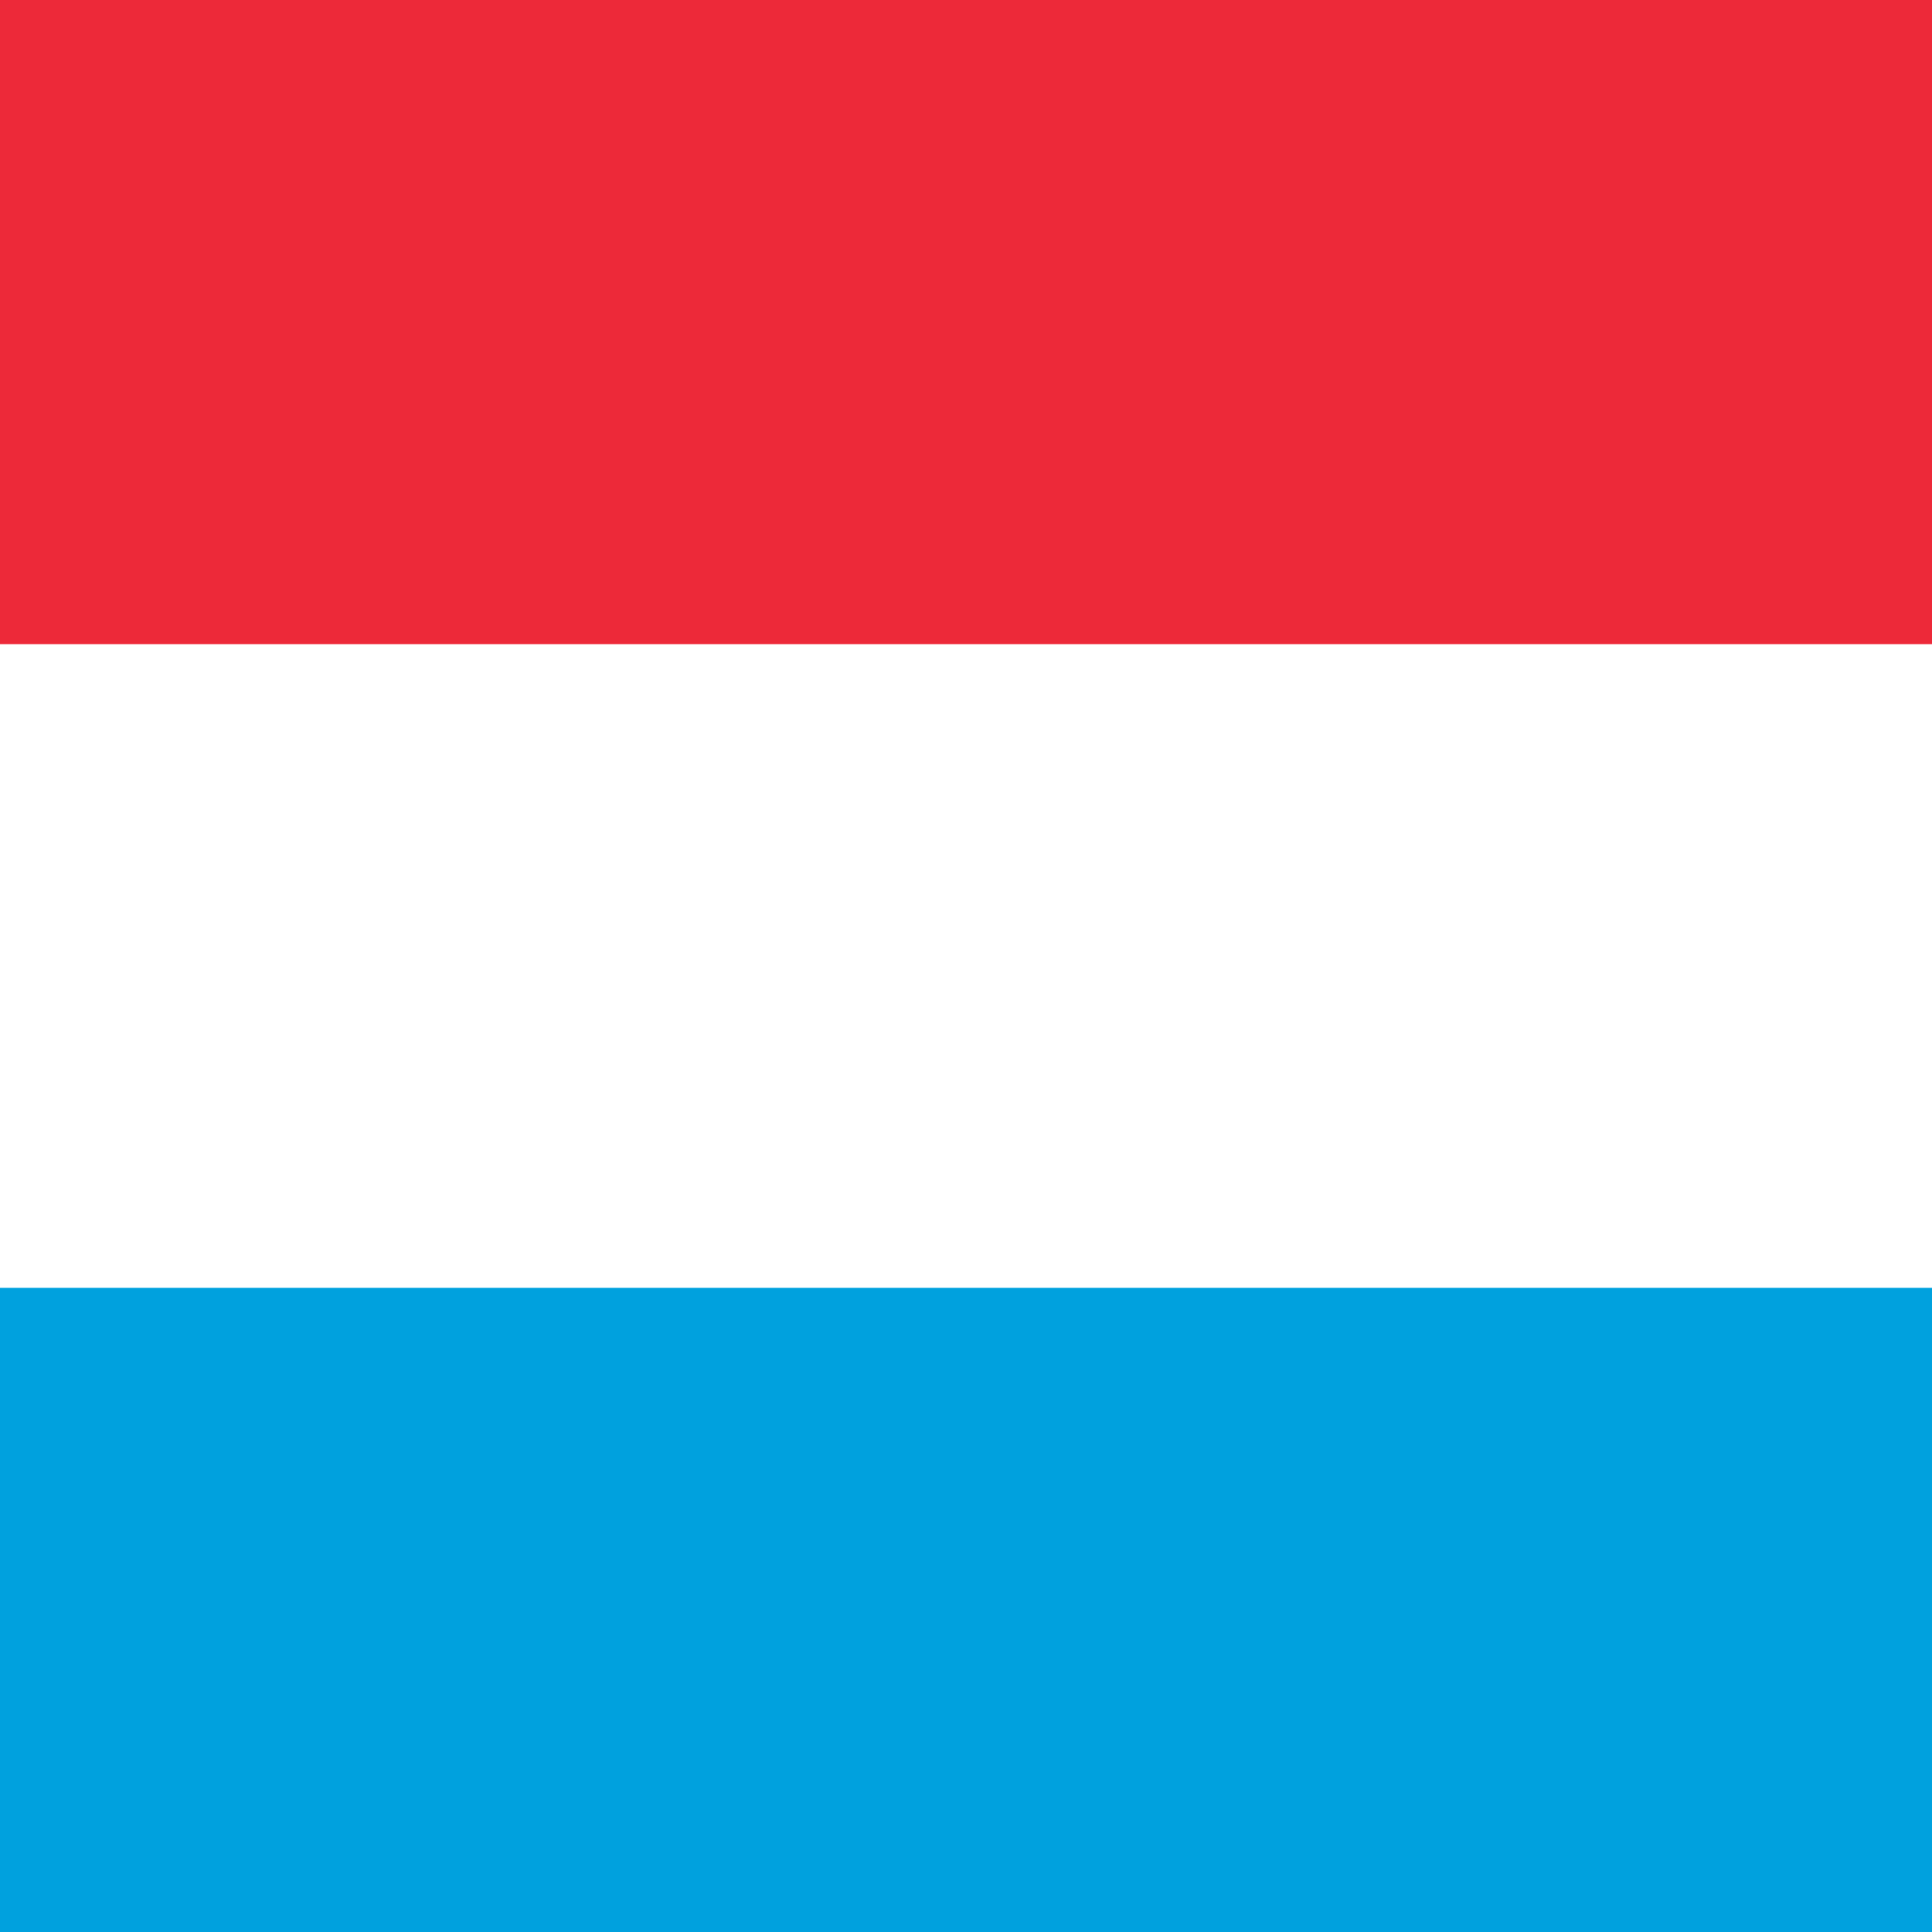 <svg width="52" height="52" viewBox="0 0 52 52" fill="none" xmlns="http://www.w3.org/2000/svg">
<rect x="0" y="0" width="52" height="52" fill="#333333" stroke="none"/>
<g clip-path="url(#clip0_10166_182192)">
<path d="M0 26H52V52H0V26Z" fill="#00A1DE"/>
<path d="M0 0H52V26H0V0Z" fill="#ED2939"/>
<path d="M0 17.337H52V34.663H0V17.337Z" fill="white"/>
</g>
<defs>
<clipPath id="clip0_10166_182192">
<rect width="52" height="52" fill="white"/>
</clipPath>
</defs>
</svg>

